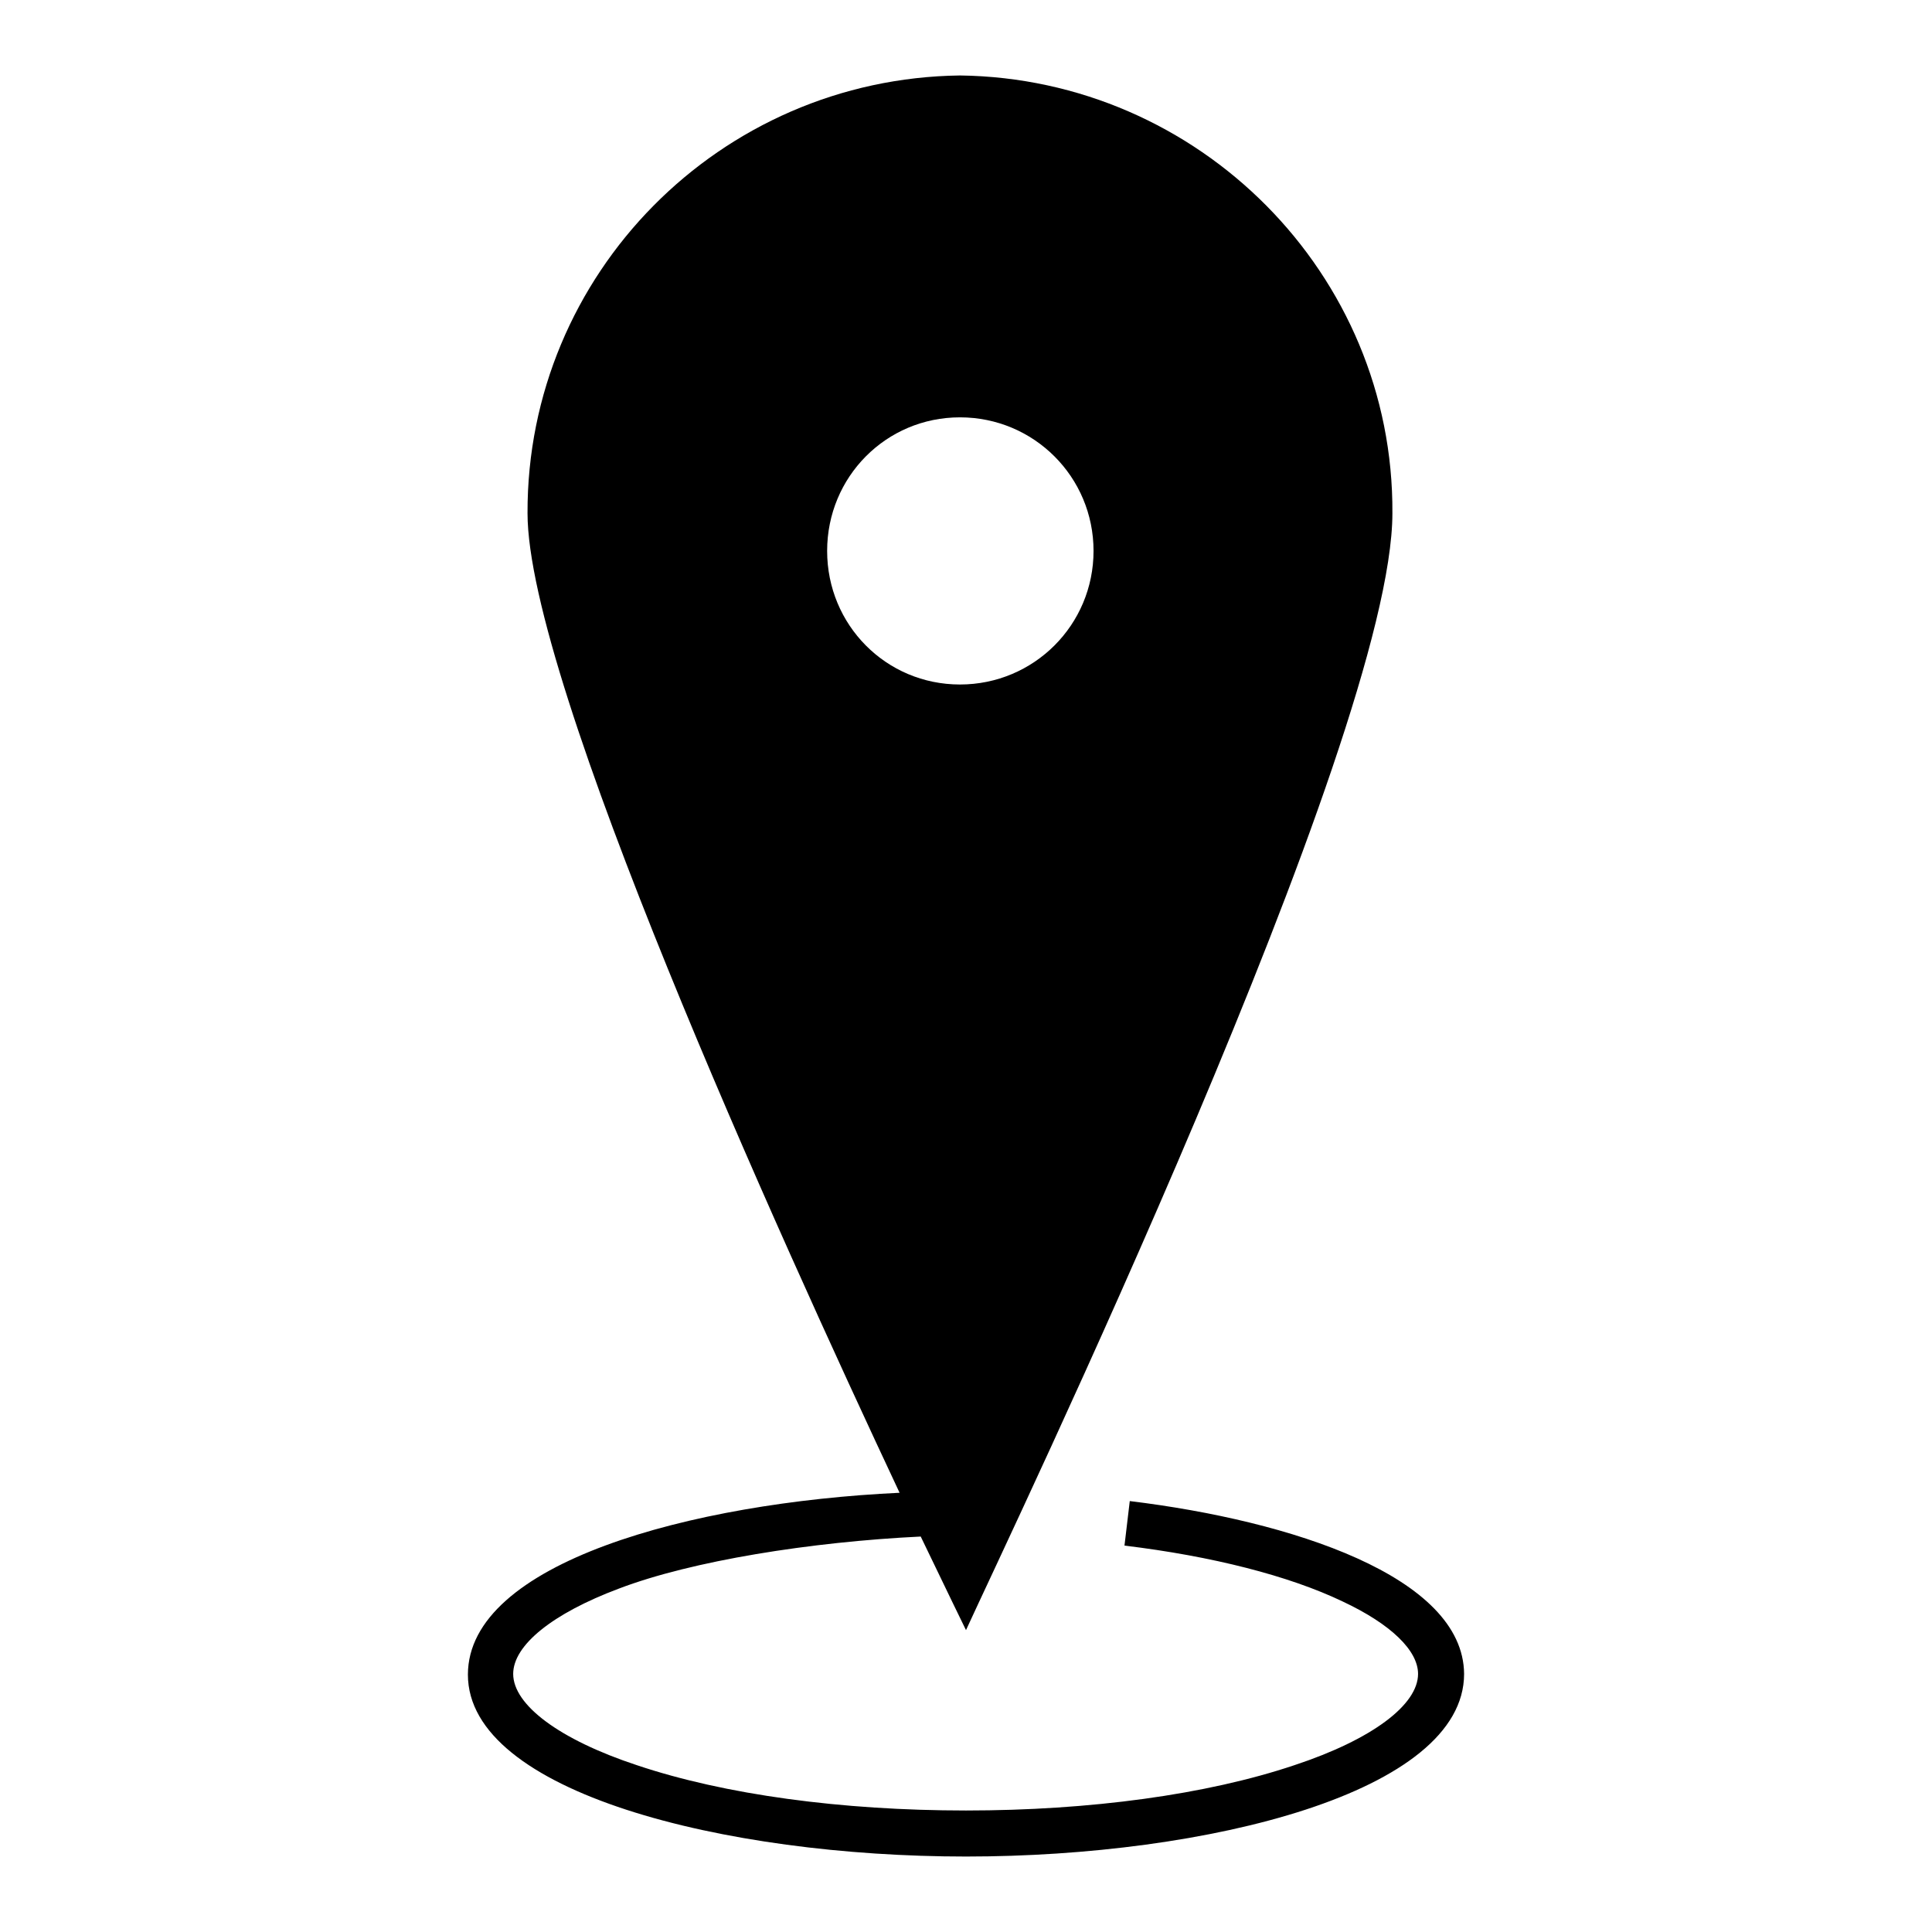 <?xml version="1.0" encoding="utf-8"?>
<!-- Svg Vector Icons : http://www.onlinewebfonts.com/icon -->
<!DOCTYPE svg PUBLIC "-//W3C//DTD SVG 1.1//EN" "http://www.w3.org/Graphics/SVG/1.1/DTD/svg11.dtd">
<svg version="1.1" xmlns="http://www.w3.org/2000/svg" xmlns:xlink="http://www.w3.org/1999/xlink" x="0px" y="0px" viewBox="0 0 256 256" enable-background="new 0 0 256 256" xml:space="preserve">
<g><g><path fill="#000000" d="M149.7,198.9l-0.7,5.9c11.6,1.4,21.8,4,28.9,7.4c6.4,3,10,6.5,10,9.6c0,4.1-6.1,8.7-16.4,12.1c-11.6,3.9-27.1,6-43.5,6c-16.5,0-32-2.1-43.6-6c-10.3-3.4-16.4-8-16.4-12.1c0-3.8,5.2-8,14-11.3c9.7-3.7,25.5-6.2,40-6.9c3.7,7.7,6,12.4,6,12.4c5.9-12.9,56.5-118.3,56.5-148c0.2-31.7-25.6-57.6-57.3-58c-31.8,0.4-57.4,26.3-57.3,58c0,22.3,33.1,95.3,49.3,129.8c-27.7,1.3-57.2,9.3-57.2,24.1C62,237.5,96,246,128,246c32,0,66-8.5,66-24.2C193.9,208.9,171.1,201.5,149.7,198.9z M109.6,73c0-9.8,7.8-17.7,17.6-17.7c9.8,0,17.7,7.9,17.7,17.7c0,9.8-7.9,17.7-17.7,17.7C117.4,90.7,109.6,82.8,109.6,73z"/><path fill="#000000" d="M126.4,10c0.2,0,0.6,0,0.8,0s0.5,0,0.8,0H126.4z"/></g></g>
</svg>
